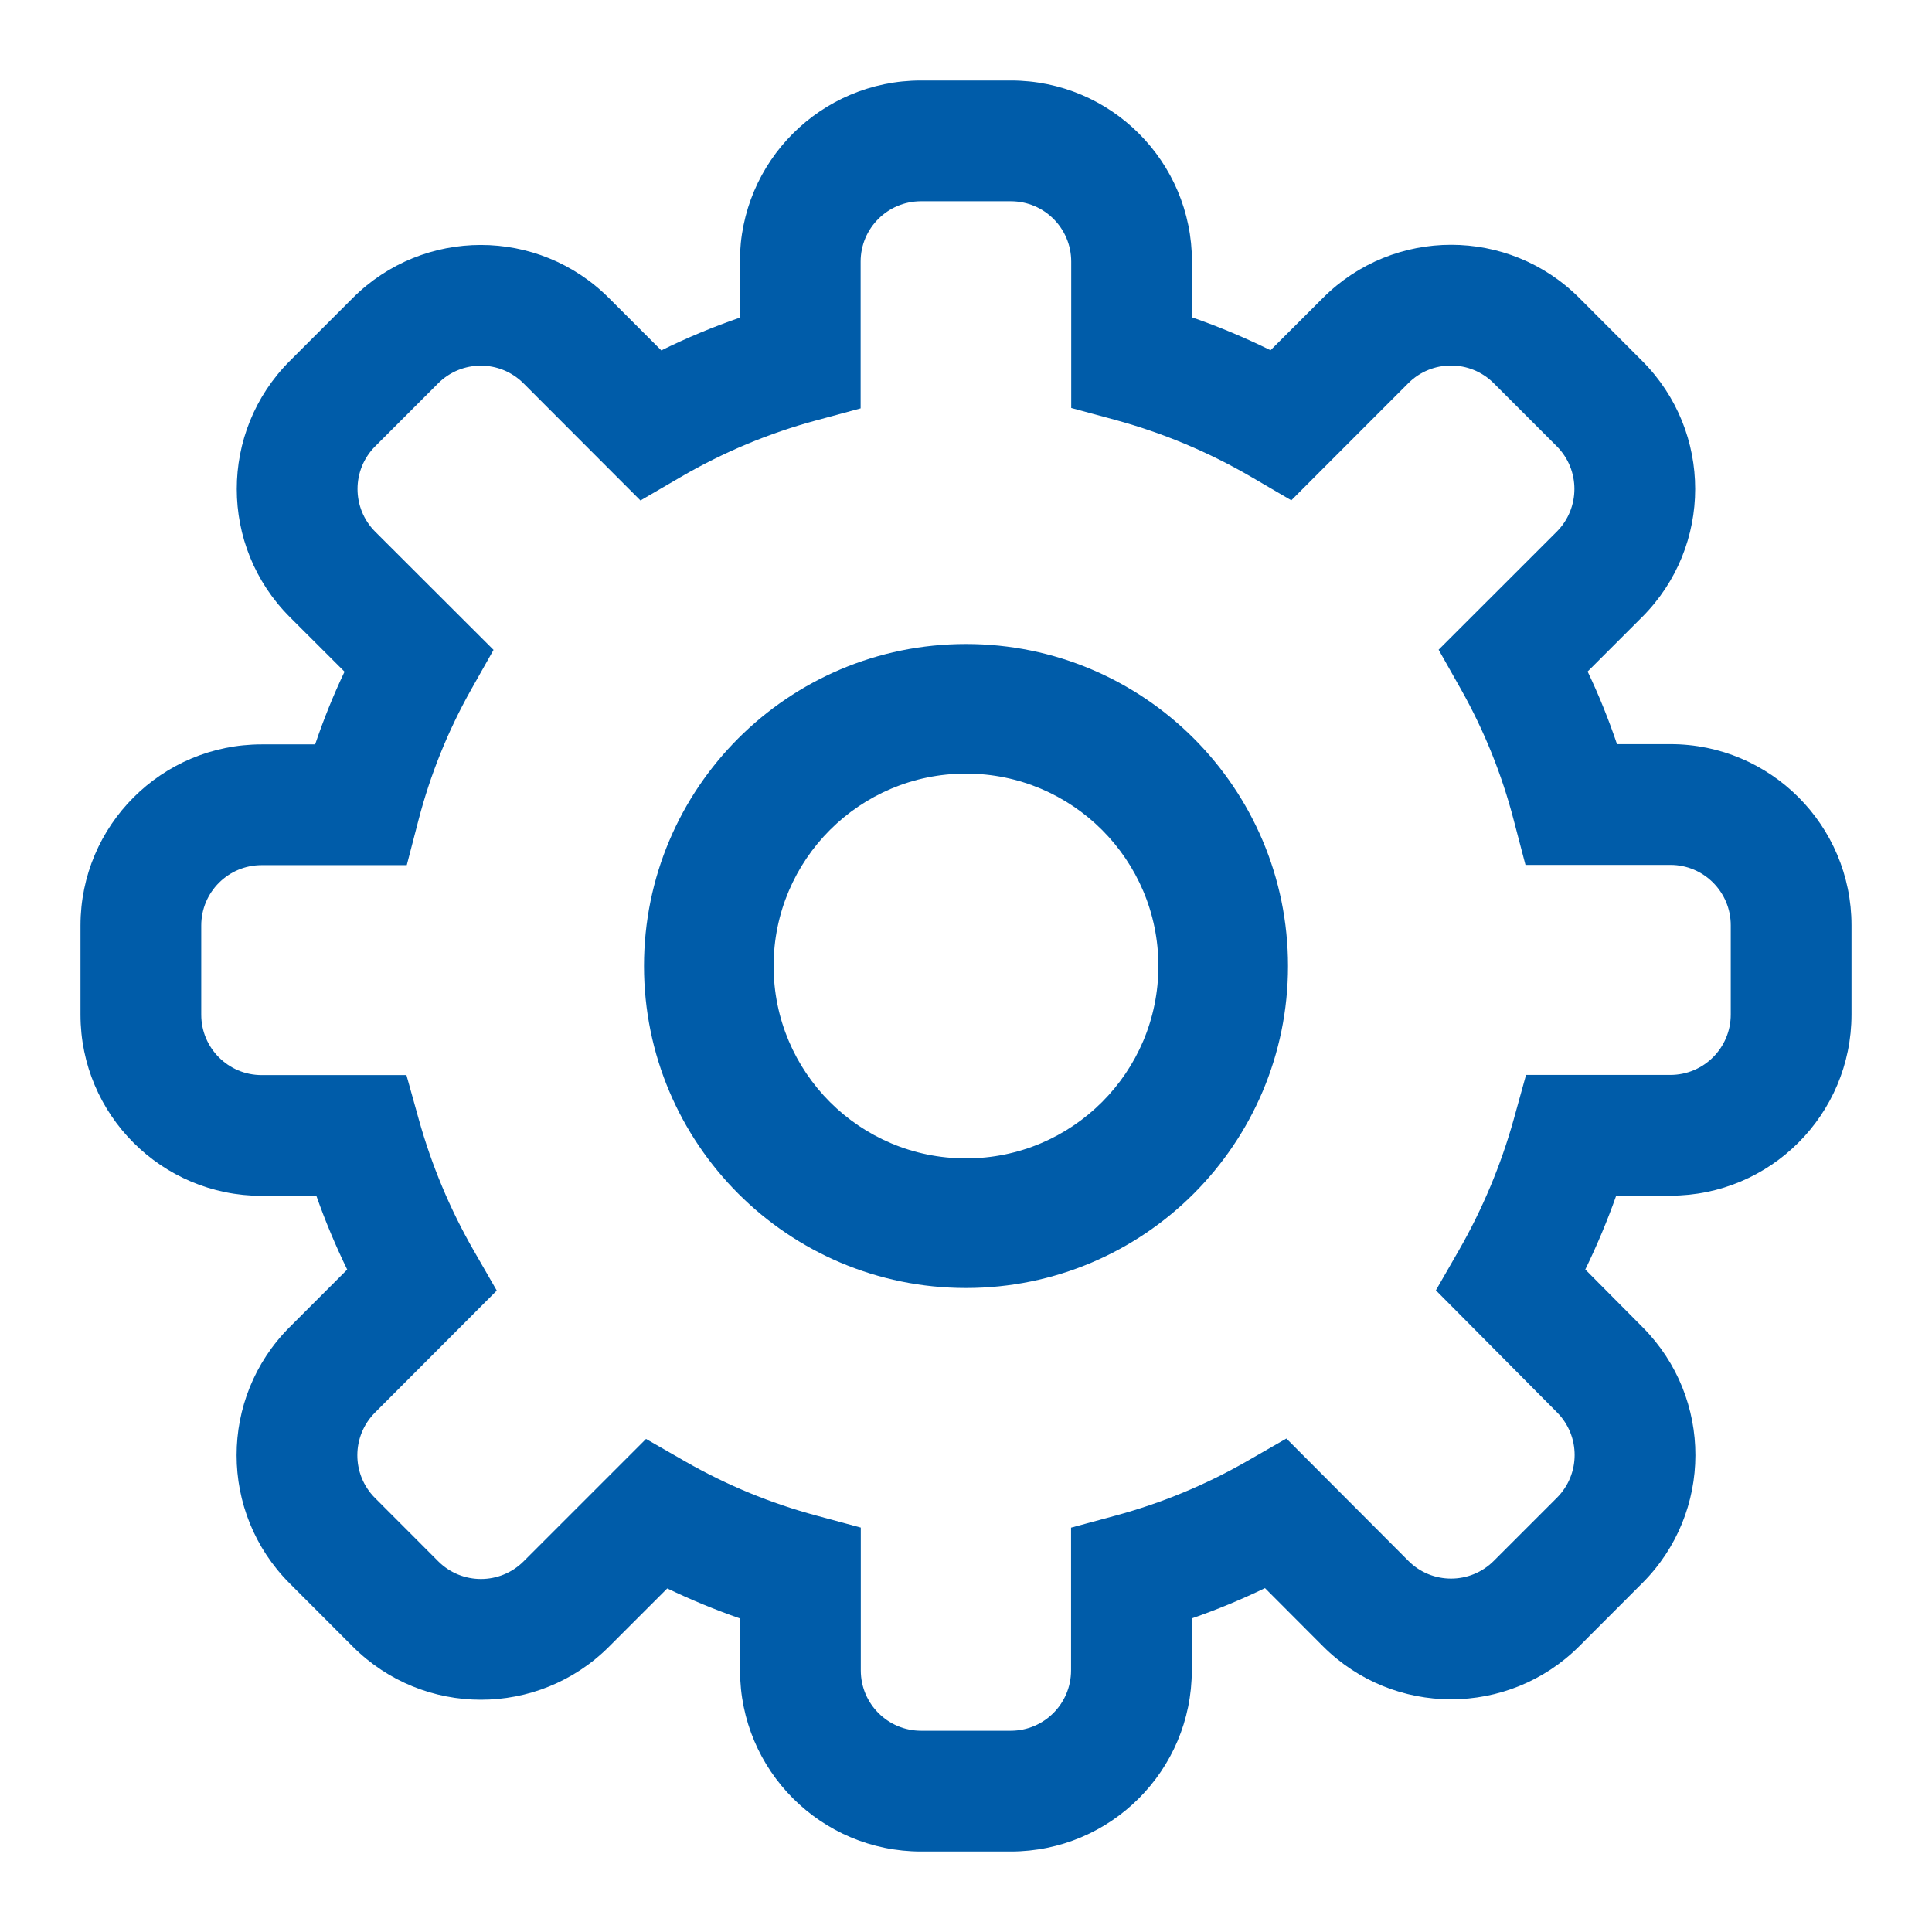 <?xml version="1.0" encoding="UTF-8"?>
<svg xmlns="http://www.w3.org/2000/svg" width="24" height="24" viewBox="0 0 24 24" fill="none">
  <path fill-rule="evenodd" clip-rule="evenodd" d="M12 9.61C10.68 9.61 9.61 10.68 9.61 12C9.61 13.32 10.68 14.39 12 14.39C13.32 14.39 14.39 13.32 14.39 12C14.39 10.68 13.32 9.61 12 9.61ZM8 12C8 9.791 9.791 8 12 8C14.209 8 16 9.791 16 12C16 14.209 14.209 16 12 16C9.791 16 8 14.209 8 12Z" fill="#005CA9"></path>
  <path fill-rule="evenodd" clip-rule="evenodd" d="M11.441 2.5C11.026 2.5 10.691 2.836 10.691 3.25V5.073L10.137 5.223C9.548 5.382 8.983 5.619 8.456 5.926L7.956 6.217L6.504 4.763C6.211 4.469 5.736 4.469 5.443 4.762L4.661 5.544C4.368 5.837 4.368 6.312 4.661 6.605L6.131 8.073L5.851 8.569C5.565 9.078 5.346 9.621 5.199 10.186L5.053 10.747H3.25C2.836 10.747 2.5 11.082 2.5 11.497V12.605C2.5 13.019 2.836 13.355 3.25 13.355H5.049L5.202 13.904C5.361 14.474 5.59 15.022 5.885 15.535L6.171 16.032L4.658 17.548C4.366 17.841 4.366 18.315 4.658 18.608L5.444 19.395C5.737 19.688 6.212 19.688 6.505 19.395L8.025 17.875L8.522 18.16C9.03 18.45 9.573 18.674 10.138 18.826L10.693 18.976V20.75C10.693 21.164 11.028 21.5 11.443 21.5H12.555C12.969 21.5 13.305 21.164 13.305 20.75V18.977L13.859 18.827C14.427 18.673 14.972 18.448 15.482 18.156L15.98 17.87L17.495 19.389C17.787 19.683 18.263 19.683 18.556 19.39L19.341 18.605C19.633 18.313 19.634 17.839 19.343 17.546L17.837 16.029L18.122 15.533C18.416 15.02 18.646 14.472 18.805 13.901L18.957 13.353H20.75C21.164 13.353 21.5 13.017 21.5 12.603V11.494C21.5 11.08 21.164 10.744 20.75 10.744H18.95L18.803 10.184C18.656 9.619 18.437 9.076 18.151 8.567L17.871 8.071L19.338 6.605C19.631 6.312 19.631 5.837 19.339 5.544L18.556 4.761C18.264 4.468 17.788 4.467 17.495 4.76L16.041 6.215L15.541 5.923C15.014 5.616 14.449 5.379 13.86 5.218L13.307 5.068V3.25C13.307 2.836 12.972 2.5 12.557 2.5H11.441ZM9.191 3.25C9.191 2.007 10.198 1 11.441 1H12.557C13.8 1 14.807 2.007 14.807 3.25V3.942C15.141 4.058 15.467 4.195 15.783 4.351L16.435 3.7C17.314 2.821 18.739 2.821 19.618 3.701L20.4 4.484C21.278 5.363 21.277 6.787 20.399 7.665L19.722 8.342C19.862 8.635 19.983 8.937 20.087 9.244H20.75C21.993 9.244 23 10.252 23 11.494V12.603C23 13.845 21.993 14.853 20.75 14.853H20.077C19.967 15.165 19.838 15.472 19.693 15.77L20.407 16.489C21.281 17.369 21.278 18.789 20.402 19.665L19.617 20.451C18.737 21.33 17.311 21.329 16.432 20.448L15.714 19.728C15.419 19.871 15.115 19.997 14.805 20.104V20.75C14.805 21.993 13.798 23 12.555 23H11.443C10.2 23 9.193 21.993 9.193 20.75V20.105C8.885 19.998 8.583 19.873 8.289 19.732L7.565 20.456C6.686 21.335 5.261 21.334 4.382 20.454L3.597 19.668C2.72 18.789 2.72 17.367 3.596 16.488L4.313 15.771C4.168 15.473 4.04 15.167 3.93 14.855H3.25C2.007 14.855 1 13.847 1 12.605L1 11.497C1 10.254 2.007 9.247 3.25 9.247H3.915C4.019 8.939 4.14 8.638 4.28 8.344L3.601 7.666C2.722 6.788 2.721 5.363 3.6 4.484L4.382 3.702C5.261 2.823 6.686 2.823 7.565 3.703L8.215 4.353C8.531 4.197 8.857 4.061 9.191 3.946V3.25Z" fill="#005CA9"></path>
</svg>
